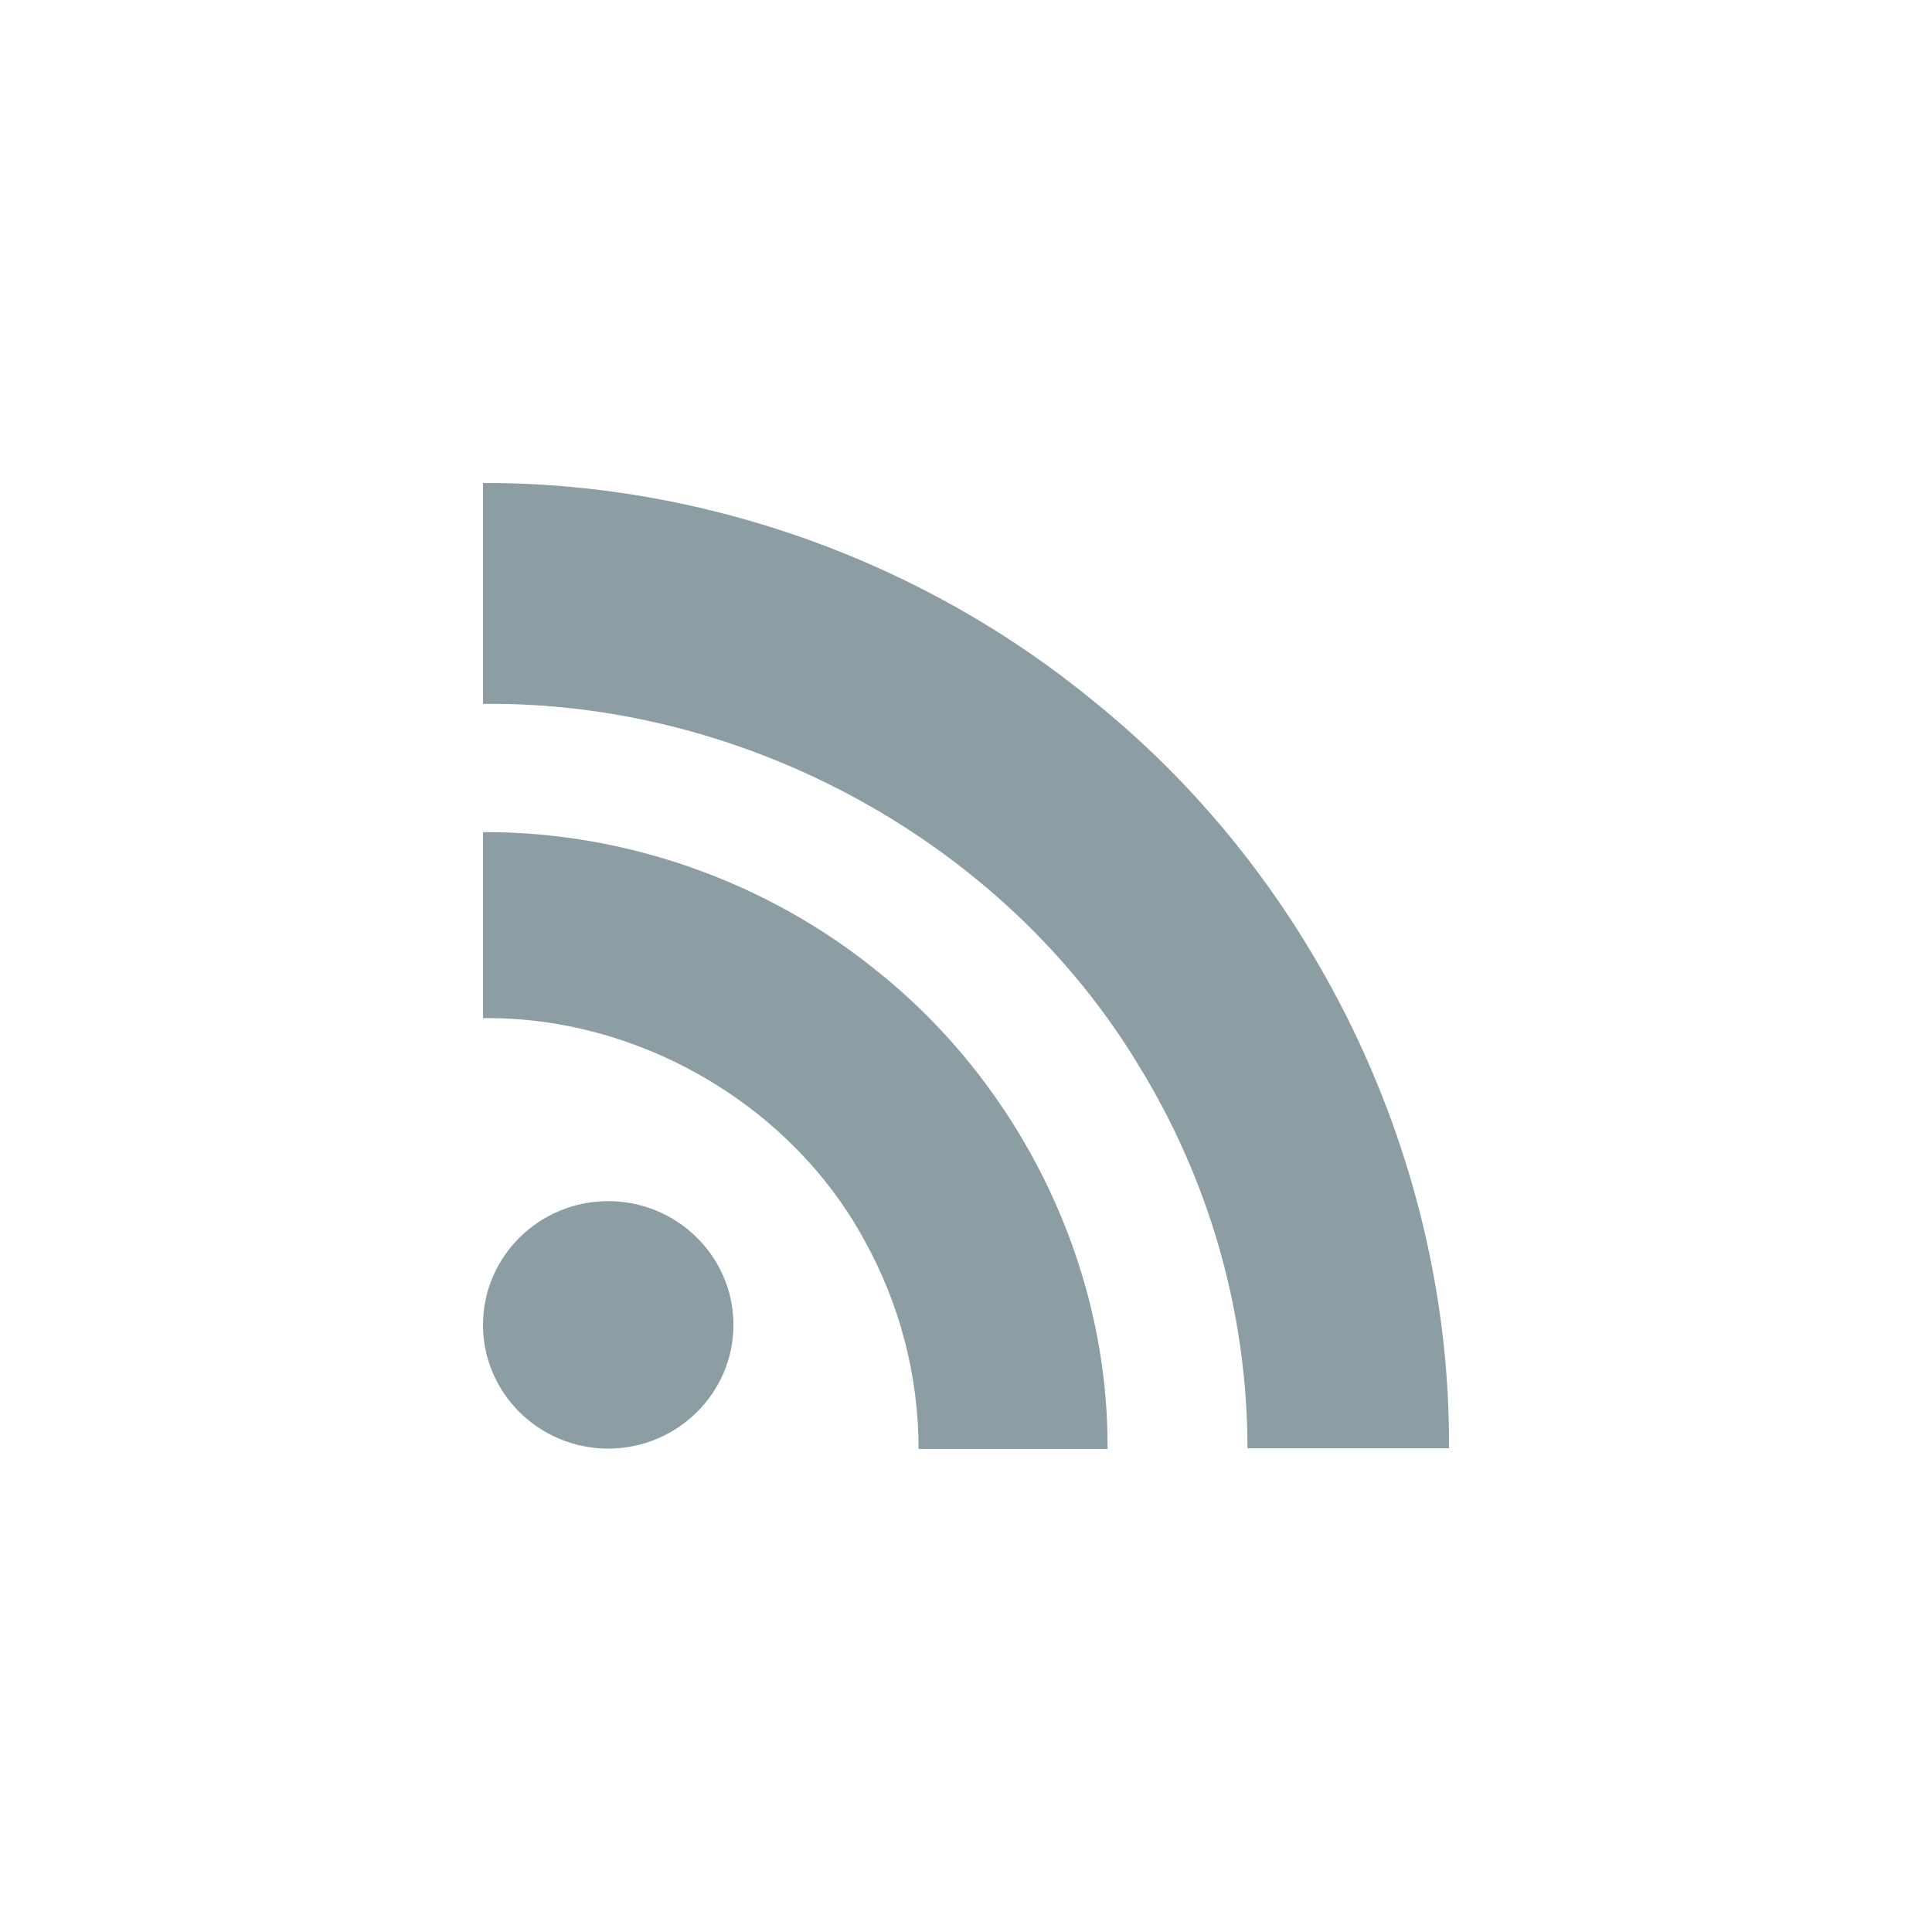 <svg width="24" height="24" viewBox="0 0 24 24" fill="none" xmlns="http://www.w3.org/2000/svg">
<path d="M9.111 16.458C9.111 17.306 8.413 17.995 7.555 17.995C6.697 17.995 6 17.306 6 16.458C6 15.61 6.697 14.921 7.555 14.921C8.413 14.921 9.111 15.61 9.111 16.458ZM18 17.995C18.023 14.46 16.369 10.957 13.598 8.721C11.486 6.978 8.752 5.991 6 6V8.744C9.257 8.707 12.467 10.458 14.139 13.226C15.025 14.661 15.494 16.309 15.497 17.991H18V17.995ZM13.758 17.995C13.772 15.722 12.679 13.486 10.893 12.061C9.526 10.952 7.768 10.328 6 10.337V12.648C7.923 12.624 9.809 13.714 10.727 15.387C11.175 16.187 11.411 17.086 11.411 18H13.758V17.995Z" fill="#8C9EA3"/>
</svg>
